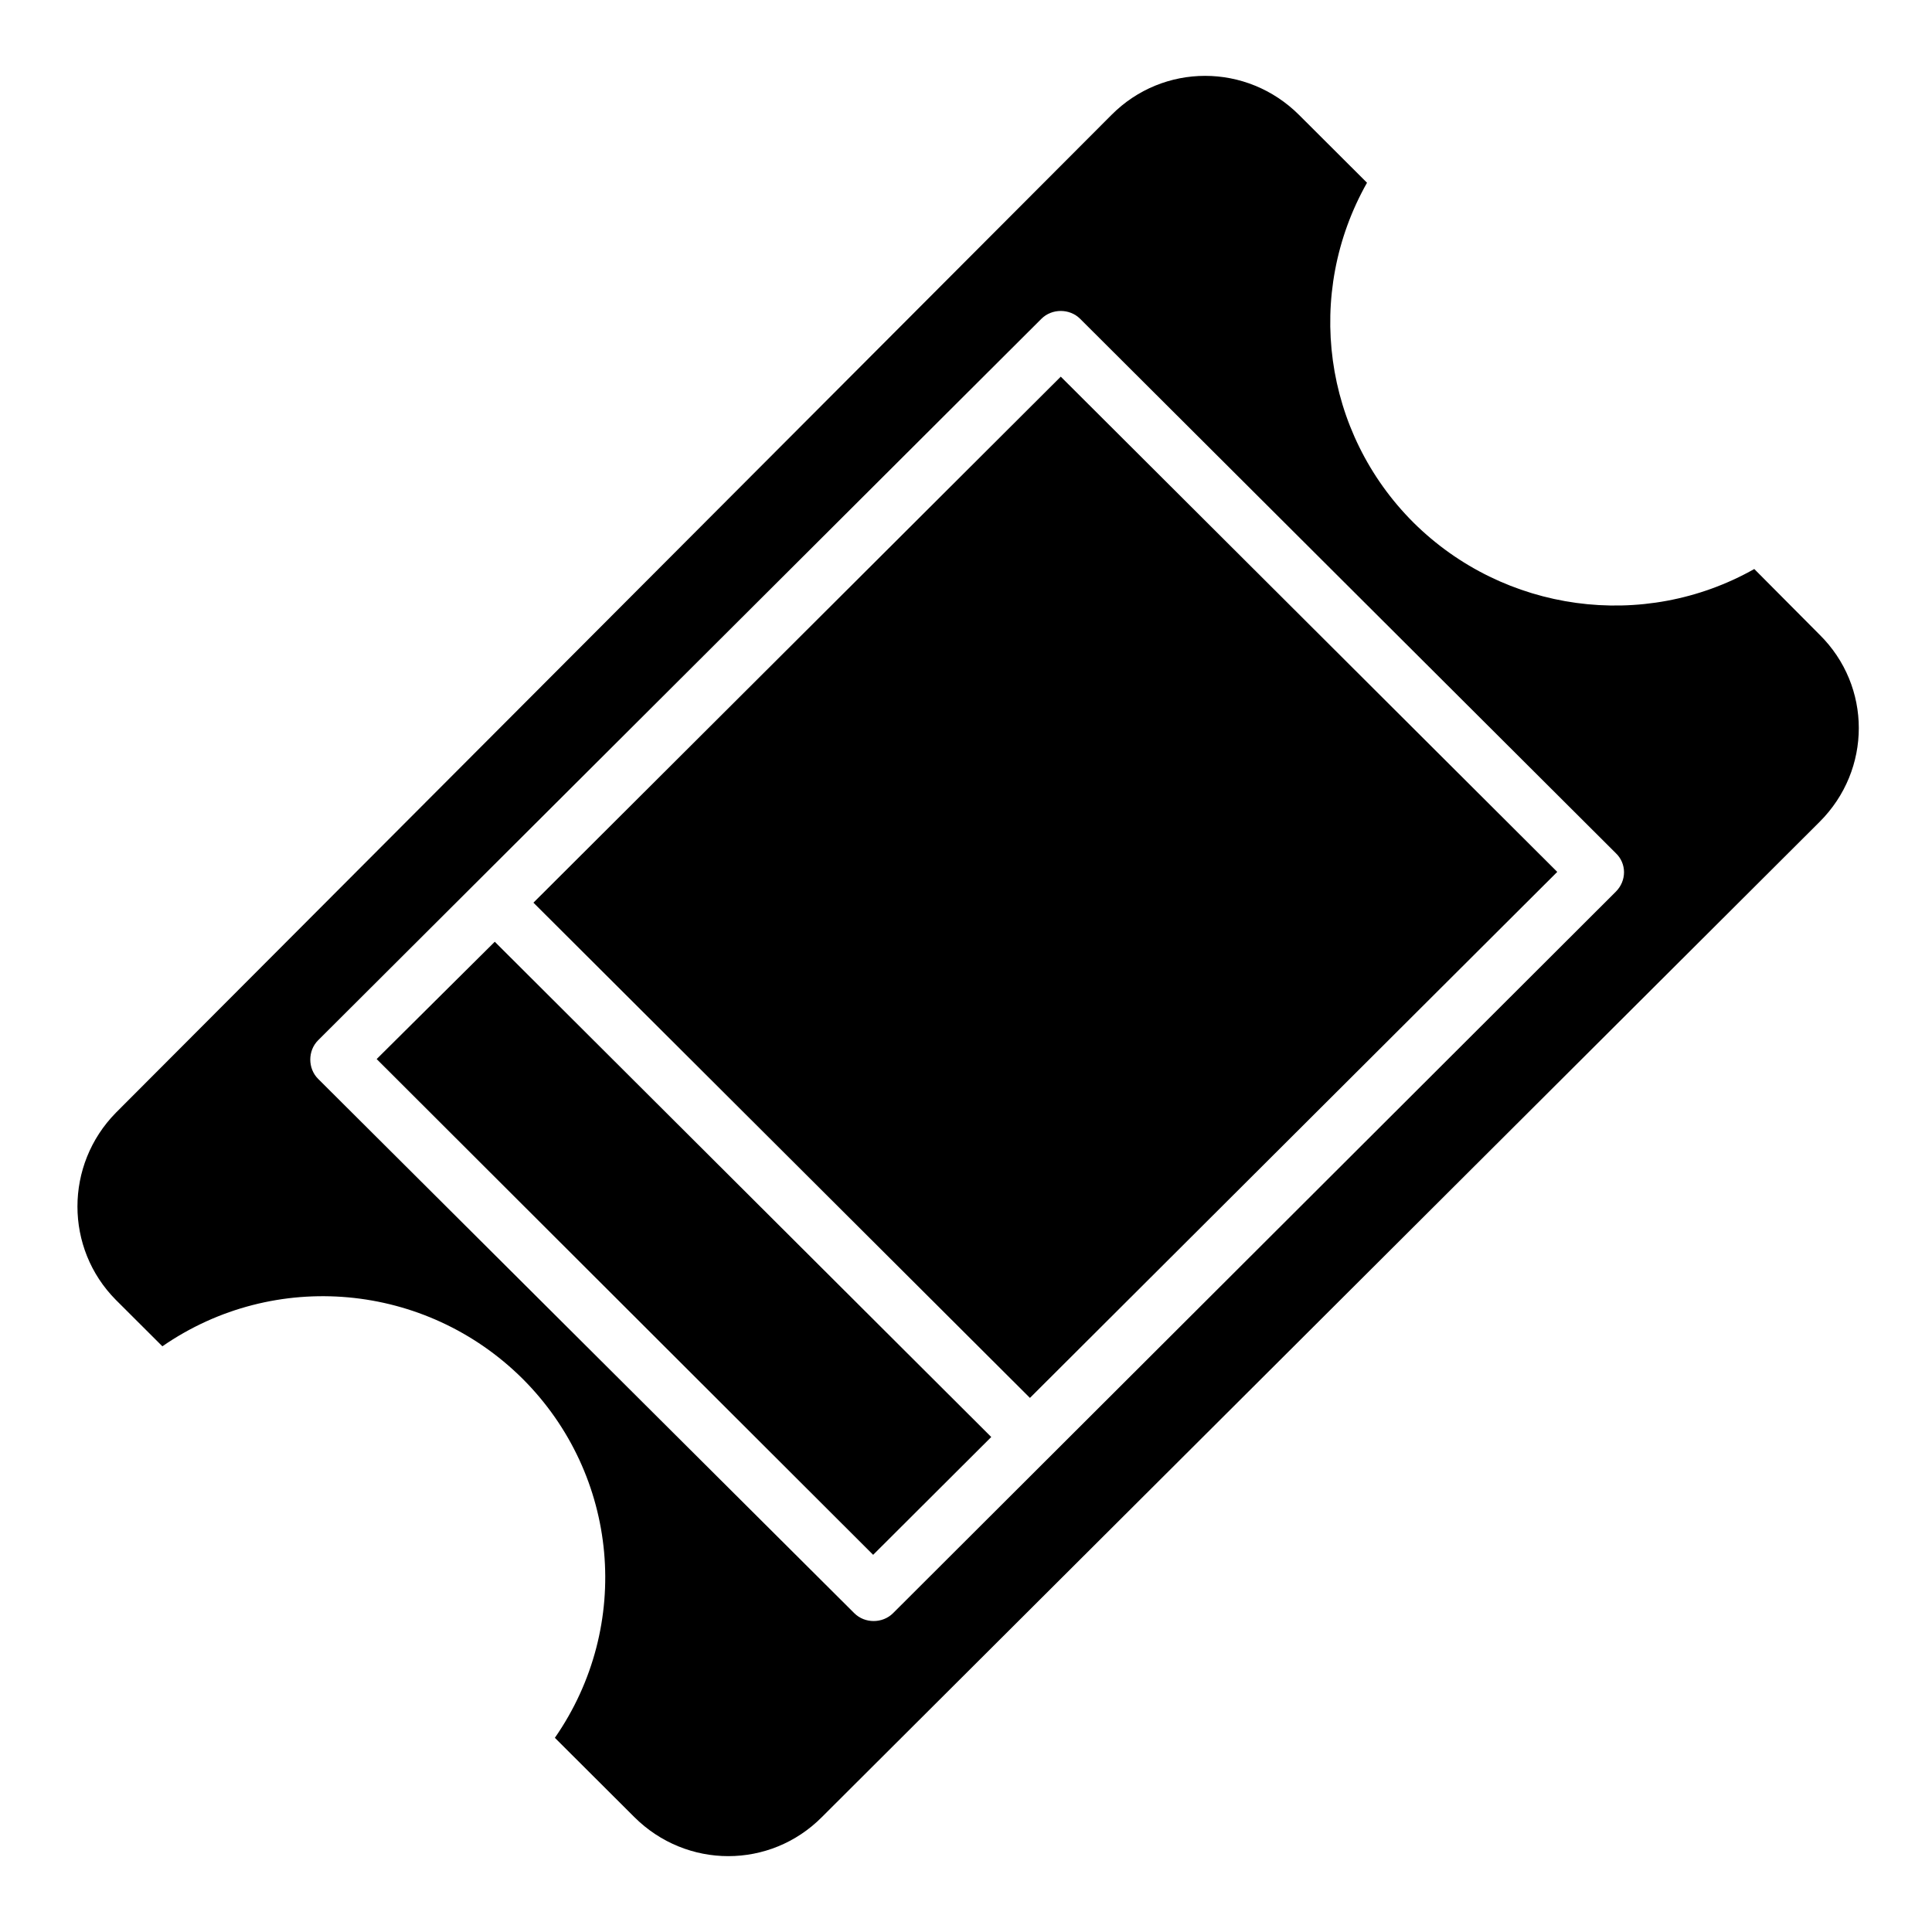 <svg xmlns="http://www.w3.org/2000/svg" xmlns:xlink="http://www.w3.org/1999/xlink" width="500" zoomAndPan="magnify" viewBox="0 0 375 375" height="500" preserveAspectRatio="xMidYMid meet" version="1.0"><defs><clipPath id="39556c7299"><path d="M 140 92 L 285 92 L 285 237 L 140 237 Z M 140 92 " clip-rule="nonzero"/></clipPath><clipPath id="847f6bddb2"><path d="M 140.953 165.527 L 213.633 92.848 L 284.977 164.195 L 212.297 236.871 Z M 140.953 165.527 " clip-rule="nonzero"/></clipPath></defs><path fill="#000000" d="M 201.531 158.711 L 189.461 149.707 L 189.664 164.785 C 189.664 166.504 188.852 168.223 187.43 169.133 L 175.156 177.734 L 189.562 182.188 C 191.285 182.695 192.504 184.008 193.113 185.73 L 197.574 200.098 L 206.199 187.855 C 207.211 186.438 208.836 185.527 210.559 185.629 L 225.676 185.832 L 216.645 173.789 C 215.531 172.371 215.328 170.551 215.938 168.934 L 220.805 154.766 L 206.602 159.621 C 204.676 160.027 202.852 159.824 201.531 158.711 Z M 201.531 158.711 " fill-opacity="1" fill-rule="nonzero"/><path fill="#000000" d="M 73.109 205.562 L 96.035 182.793 L 192.402 278.922 L 169.477 301.789 Z M 73.109 205.562 " fill-opacity="1" fill-rule="nonzero"/><path fill="#000000" d="M 103.539 175.207 L 199.91 271.332 L 302.262 169.234 L 205.895 73.109 Z M 232.977 142.422 C 234.398 143.836 234.906 145.961 234.195 147.887 L 226.789 169.641 L 240.586 188.055 C 241.805 189.676 241.906 191.801 241.094 193.621 C 240.281 195.441 238.254 196.555 236.223 196.555 L 213.195 196.355 L 199.91 215.074 C 198.895 216.488 197.371 217.301 195.547 217.301 C 195.344 217.301 194.938 217.301 194.734 217.199 C 192.809 216.793 191.082 215.477 190.473 213.555 L 183.68 191.598 L 161.664 184.82 C 159.738 184.211 158.215 182.594 158.012 180.57 C 157.609 178.645 158.52 176.52 160.246 175.309 L 179.012 162.051 L 178.809 139.082 C 178.809 137.059 179.926 135.238 181.75 134.227 C 183.578 133.215 185.809 133.516 187.328 134.73 L 205.793 148.492 L 227.602 141.105 C 229.426 140.5 231.457 141.004 232.977 142.422 Z M 232.977 142.422 " fill-opacity="1" fill-rule="nonzero"/><path fill="#000000" d="M 340.504 110.445 C 319 122.59 291.914 118.844 274.367 101.441 C 256.816 83.934 253.164 57.02 265.336 35.469 L 252.148 22.312 C 242.008 12.195 225.777 12.195 215.734 22.312 L 22.488 215.984 C 12.547 226.102 12.547 242.293 22.488 252.309 L 31.516 261.316 C 53.328 246.238 82.645 248.973 101.41 267.59 C 120.176 286.309 122.812 315.551 107.699 337.309 L 123.117 352.688 C 133.262 362.805 149.492 362.805 159.535 352.688 L 353.184 159.523 C 363.328 149.402 363.328 133.215 353.184 123.195 Z M 313.625 173.082 L 173.332 313.125 C 171.301 315.148 167.852 315.148 165.824 313.125 L 61.746 209.406 C 59.719 207.383 59.719 203.941 61.746 201.918 L 202.141 61.875 C 204.168 59.852 207.617 59.852 209.648 61.875 L 313.625 165.594 C 315.754 167.617 315.754 170.957 313.625 173.082 Z M 313.625 173.082 " fill-opacity="1" fill-rule="nonzero"/><g clip-path="url(#39556c7299)"><g clip-path="url(#847f6bddb2)"><path fill="#000000" d="M 140.953 165.527 L 213.691 92.789 L 285.035 164.133 L 212.297 236.871 Z M 140.953 165.527 " fill-opacity="1" fill-rule="nonzero"/></g></g></svg>